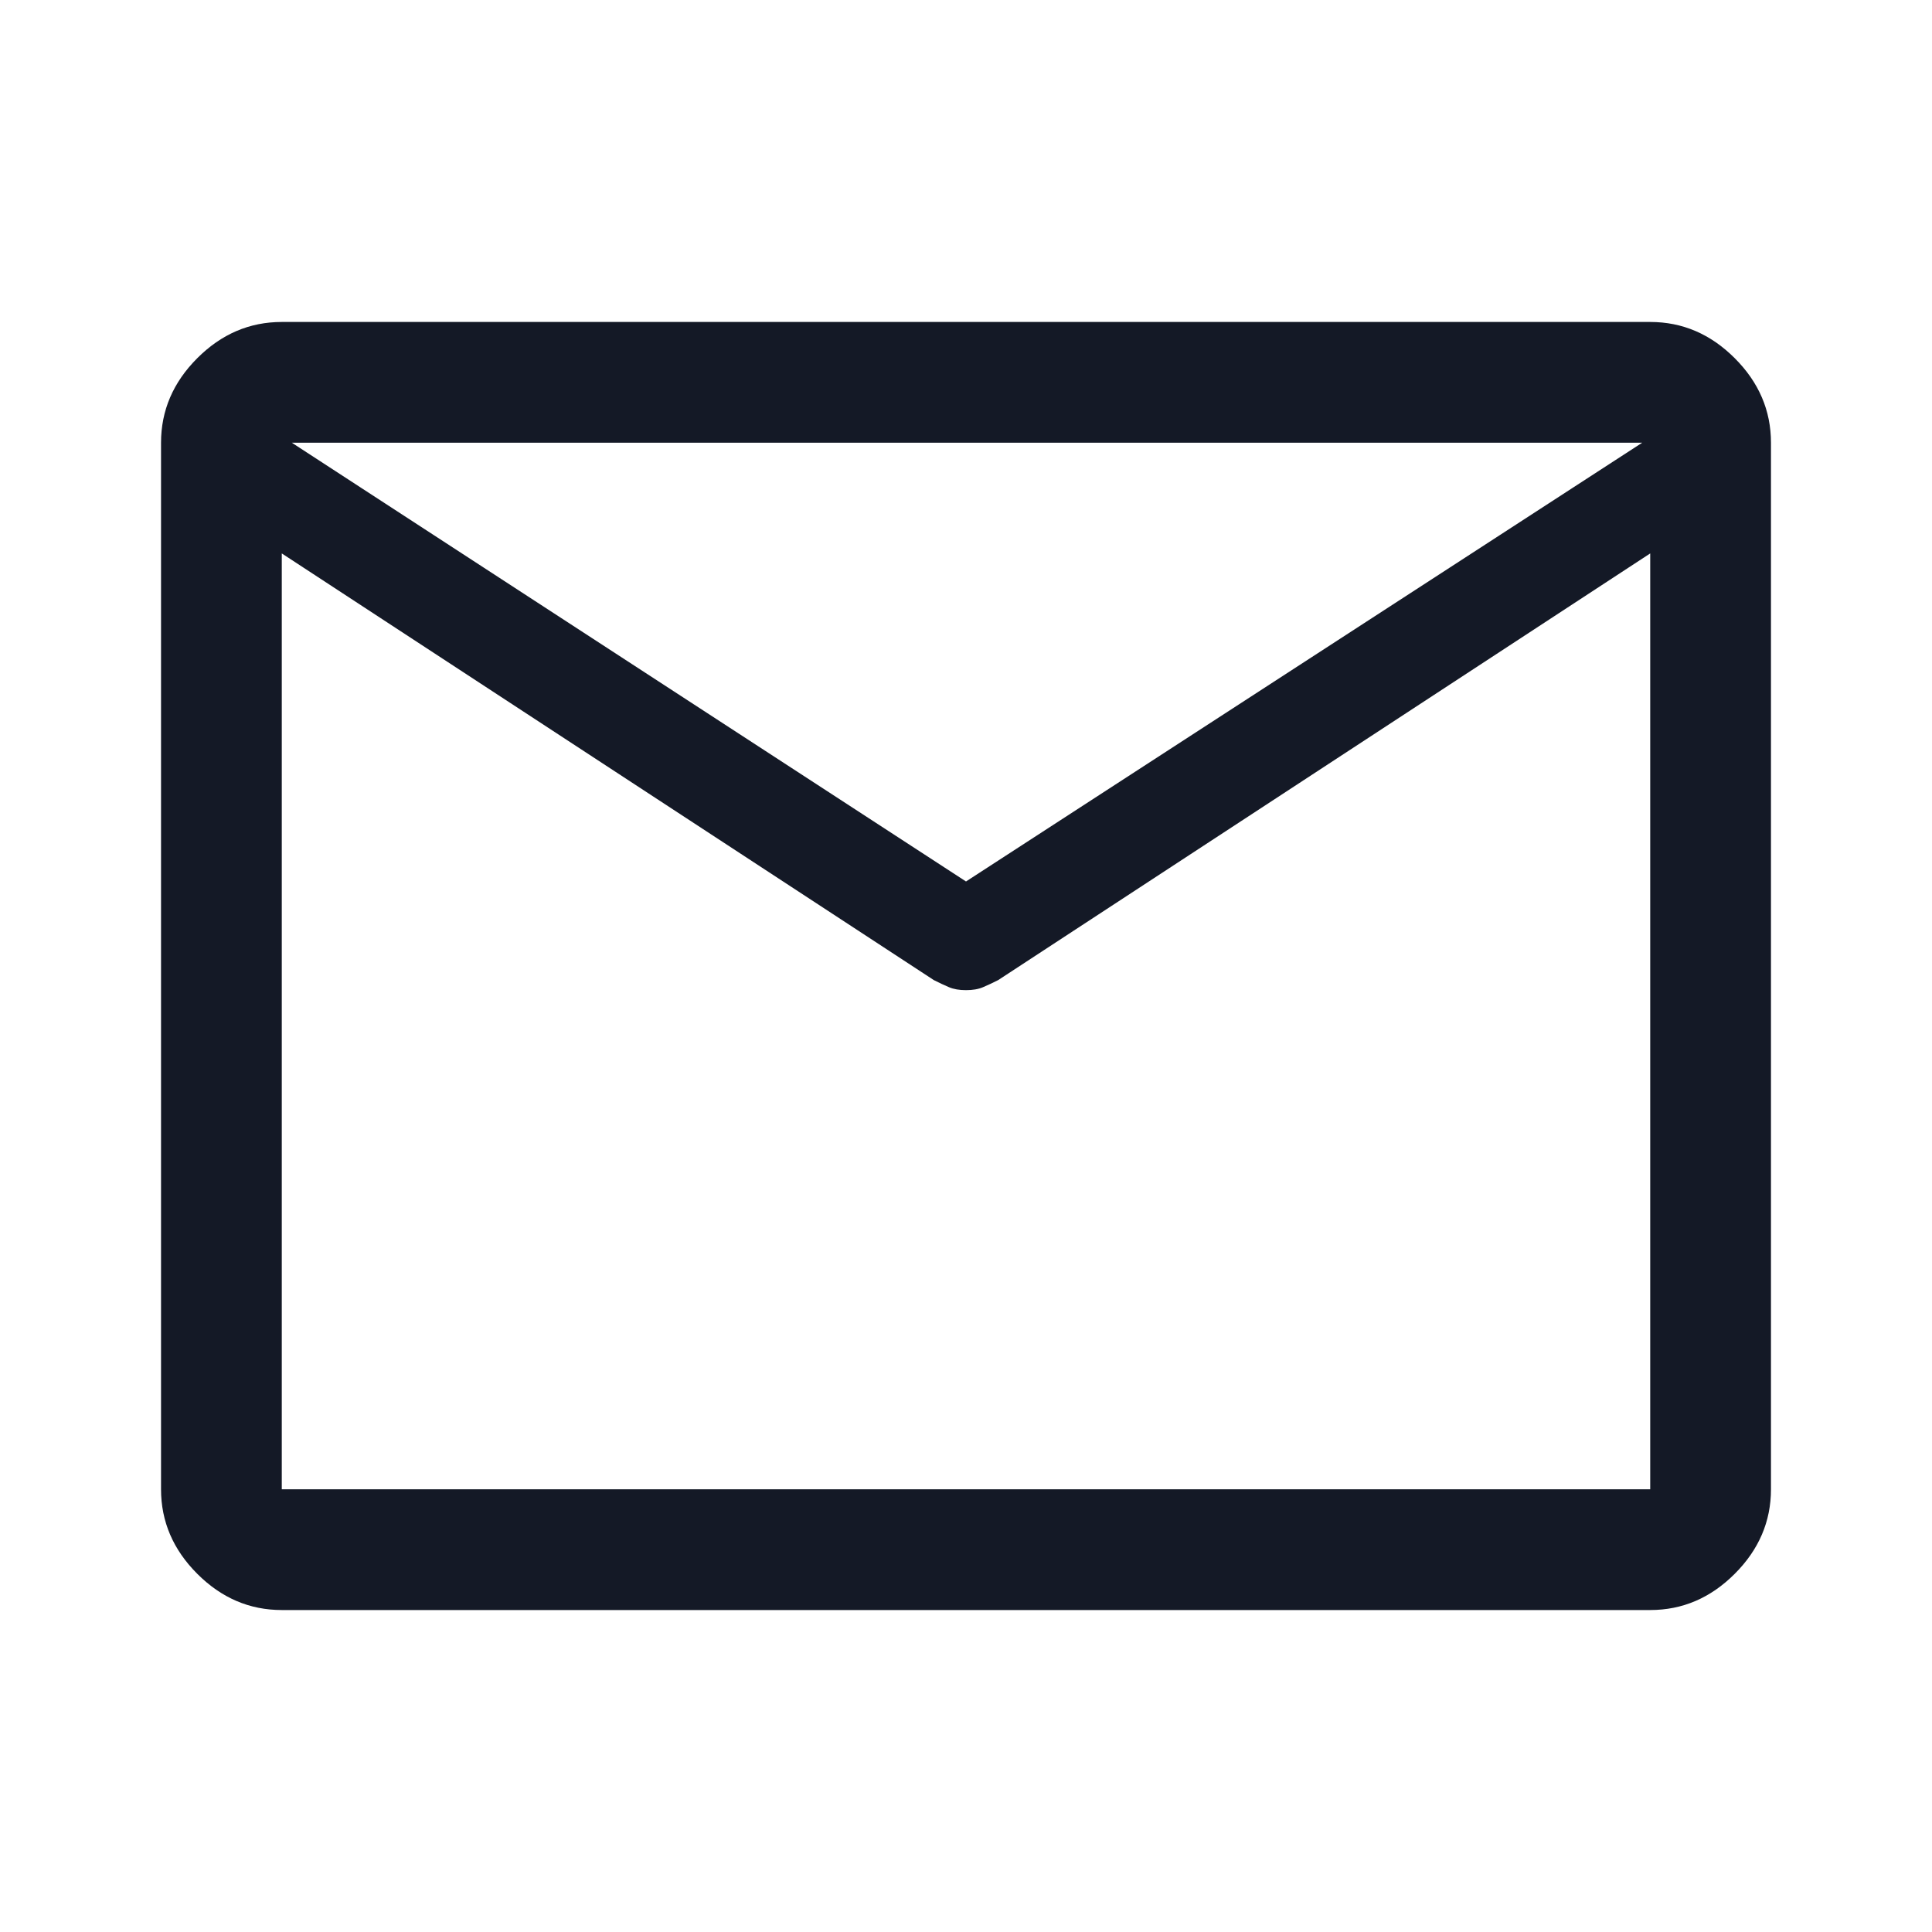 <svg width="20" height="20" viewBox="0 0 20 20" fill="none" xmlns="http://www.w3.org/2000/svg">
<path d="M2.917 16.667C2.583 16.667 2.292 16.542 2.042 16.292C1.792 16.042 1.667 15.75 1.667 15.417V4.583C1.667 4.25 1.792 3.958 2.042 3.708C2.292 3.458 2.583 3.333 2.917 3.333H17.083C17.417 3.333 17.708 3.458 17.958 3.708C18.208 3.958 18.333 4.25 18.333 4.583V15.417C18.333 15.75 18.208 16.042 17.958 16.292C17.708 16.542 17.417 16.667 17.083 16.667H2.917ZM17.083 5.729L10.333 10.146C10.278 10.174 10.226 10.198 10.177 10.219C10.129 10.24 10.069 10.25 10 10.25C9.931 10.25 9.872 10.24 9.823 10.219C9.774 10.198 9.722 10.174 9.667 10.146L2.917 5.729V15.417H17.083V5.729ZM10 9.125L17 4.583H3.021L10 9.125ZM2.917 5.729V5.875V5.052V5.063V4.583V5.063V5.042V5.875V5.729V15.417V5.729Z" fill="#141926"/>
</svg>
